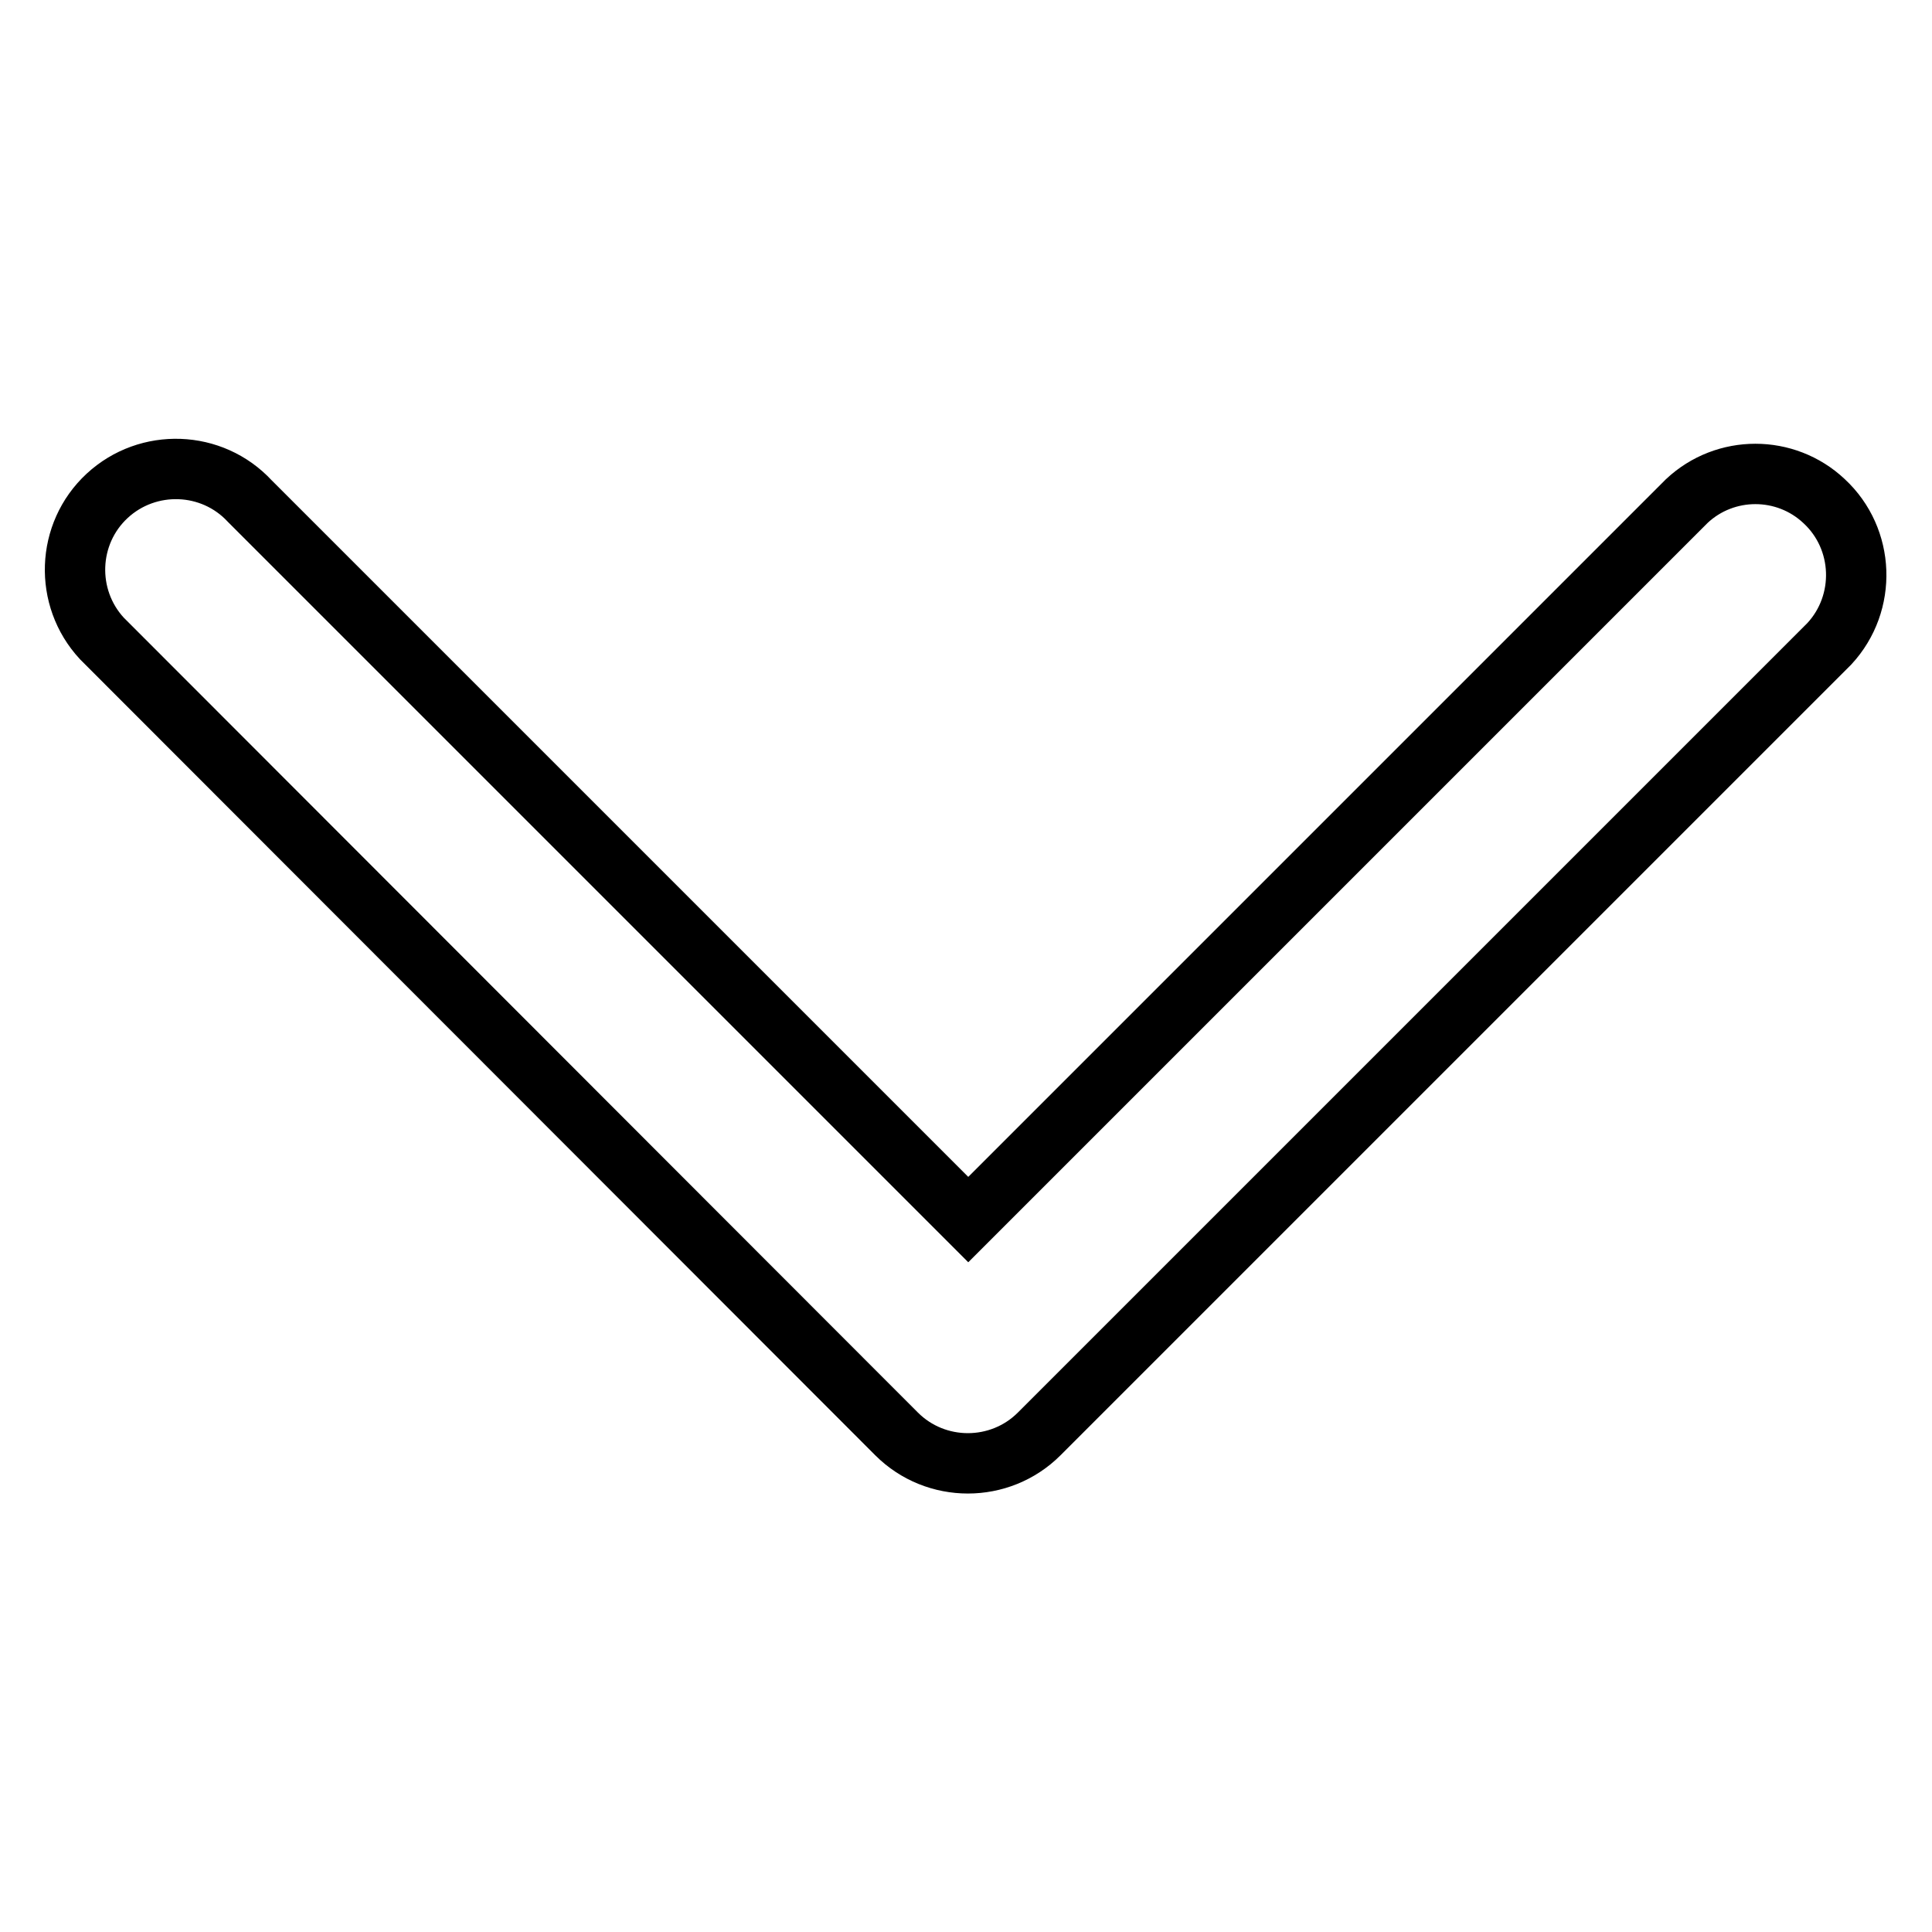 <?xml version="1.0" encoding="utf-8"?>
<!-- Svg Vector Icons : http://www.onlinewebfonts.com/icon -->
<!DOCTYPE svg PUBLIC "-//W3C//DTD SVG 1.1//EN" "http://www.w3.org/Graphics/SVG/1.1/DTD/svg11.dtd">
<svg version="1.1" xmlns="http://www.w3.org/2000/svg" xmlns:xlink="http://www.w3.org/1999/xlink" x="0px" y="0px" viewBox="0 0 256 256" enable-background="new 0 0 256 256" xml:space="preserve">
<g> <path stroke-width="8" fill-opacity="0" stroke="#000000"  d="M242.4,85.3c5-5.4,4.7-13.9-0.7-18.9c-5.1-4.8-13.1-4.8-18.2,0l-95.2,95.2L33.1,66.4 c-5-5.4-13.5-5.7-18.9-0.7c-5.4,5-5.7,13.5-0.7,18.9c0.2,0.2,0.4,0.4,0.7,0.7l104.6,104.7c5.2,5.2,13.7,5.2,18.9,0L242.4,85.3 L242.4,85.3z"/></g>
</svg>